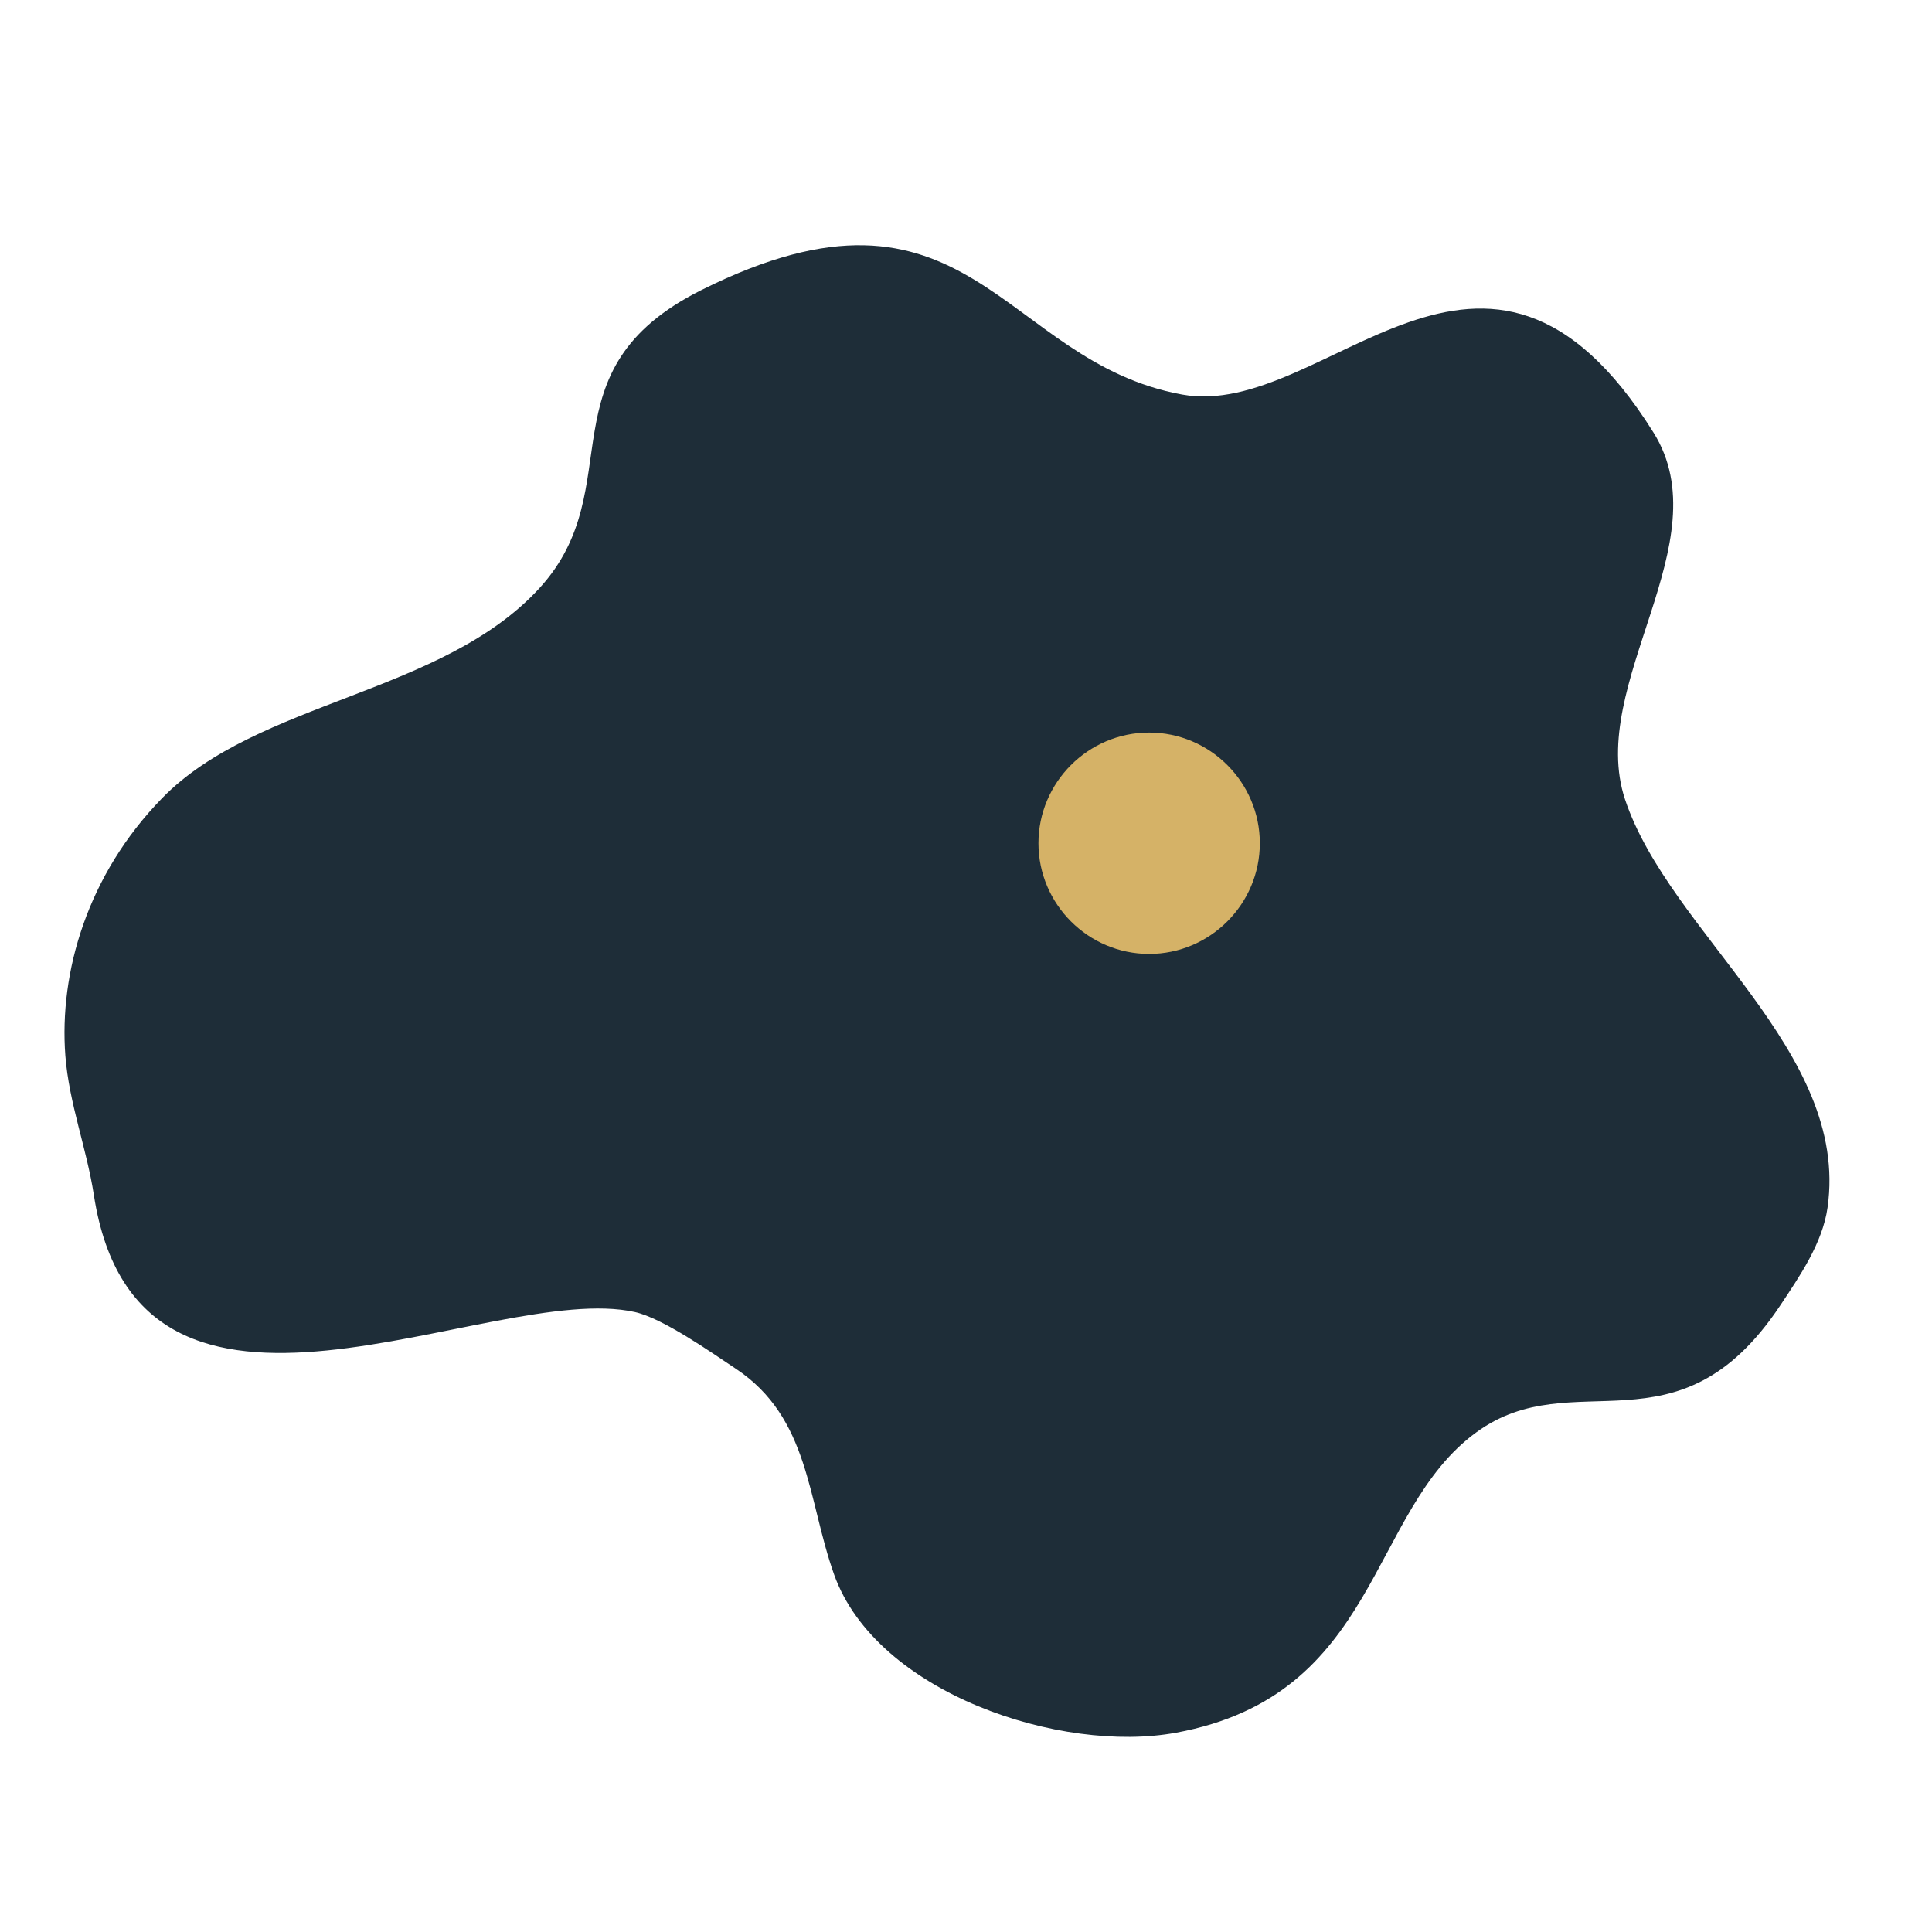 <svg xmlns="http://www.w3.org/2000/svg" xmlns:xlink="http://www.w3.org/1999/xlink" width="95" zoomAndPan="magnify" viewBox="0 0 71.25 71.25" height="95" preserveAspectRatio="xMidYMid meet" version="1.2"><defs><clipPath id="d451bf496c"><path d="M 2.176 9 L 68 9 L 68 65 L 2.176 65 Z M 2.176 9 "/></clipPath><clipPath id="c509d187e7"><path d="M 38.297 27.016 L 46.461 27.016 L 46.461 35.18 L 38.297 35.18 Z M 38.297 27.016 "/></clipPath></defs><g id="a3b9853ef3"><g clip-rule="nonzero" clip-path="url(#d451bf496c)"><path style=" stroke:none;fill-rule:evenodd;fill:#1e2d38;fill-opacity:1;" d="M 2.41 38.934 C 2.176 35.863 3.219 32.262 5.98 29.434 C 9.492 25.832 16.332 25.609 19.914 21.668 C 23.281 17.961 19.93 13.668 25.863 10.699 C 35.746 5.758 36.918 13.336 43.598 14.551 C 48.887 15.512 54.773 6.016 60.98 15.953 C 63.508 19.996 58.508 25.215 59.93 29.484 C 61.578 34.422 68.223 38.75 67.398 44.535 C 67.211 45.855 66.359 47.082 65.648 48.152 C 61.867 53.824 58.043 50.203 54.449 52.82 C 50.438 55.734 50.895 62.52 43.363 63.902 C 39.141 64.68 32.328 62.449 30.762 58.07 C 29.781 55.316 29.859 52.293 27.145 50.484 C 26.234 49.879 24.449 48.617 23.414 48.387 C 18.074 47.199 5.113 54.793 3.461 44.07 C 3.195 42.344 2.547 40.695 2.41 38.934 Z M 2.41 38.934 "/></g><g clip-rule="nonzero" clip-path="url(#c509d187e7)"><path style=" stroke:none;fill-rule:nonzero;fill:#d5b267;fill-opacity:1;" d="M 42.379 35.18 C 40.133 35.18 38.297 33.344 38.297 31.098 C 38.297 28.852 40.133 27.016 42.379 27.016 C 44.625 27.016 46.461 28.852 46.461 31.098 C 46.461 33.344 44.625 35.18 42.379 35.18 Z M 42.379 35.18 "/></g></g></svg>
